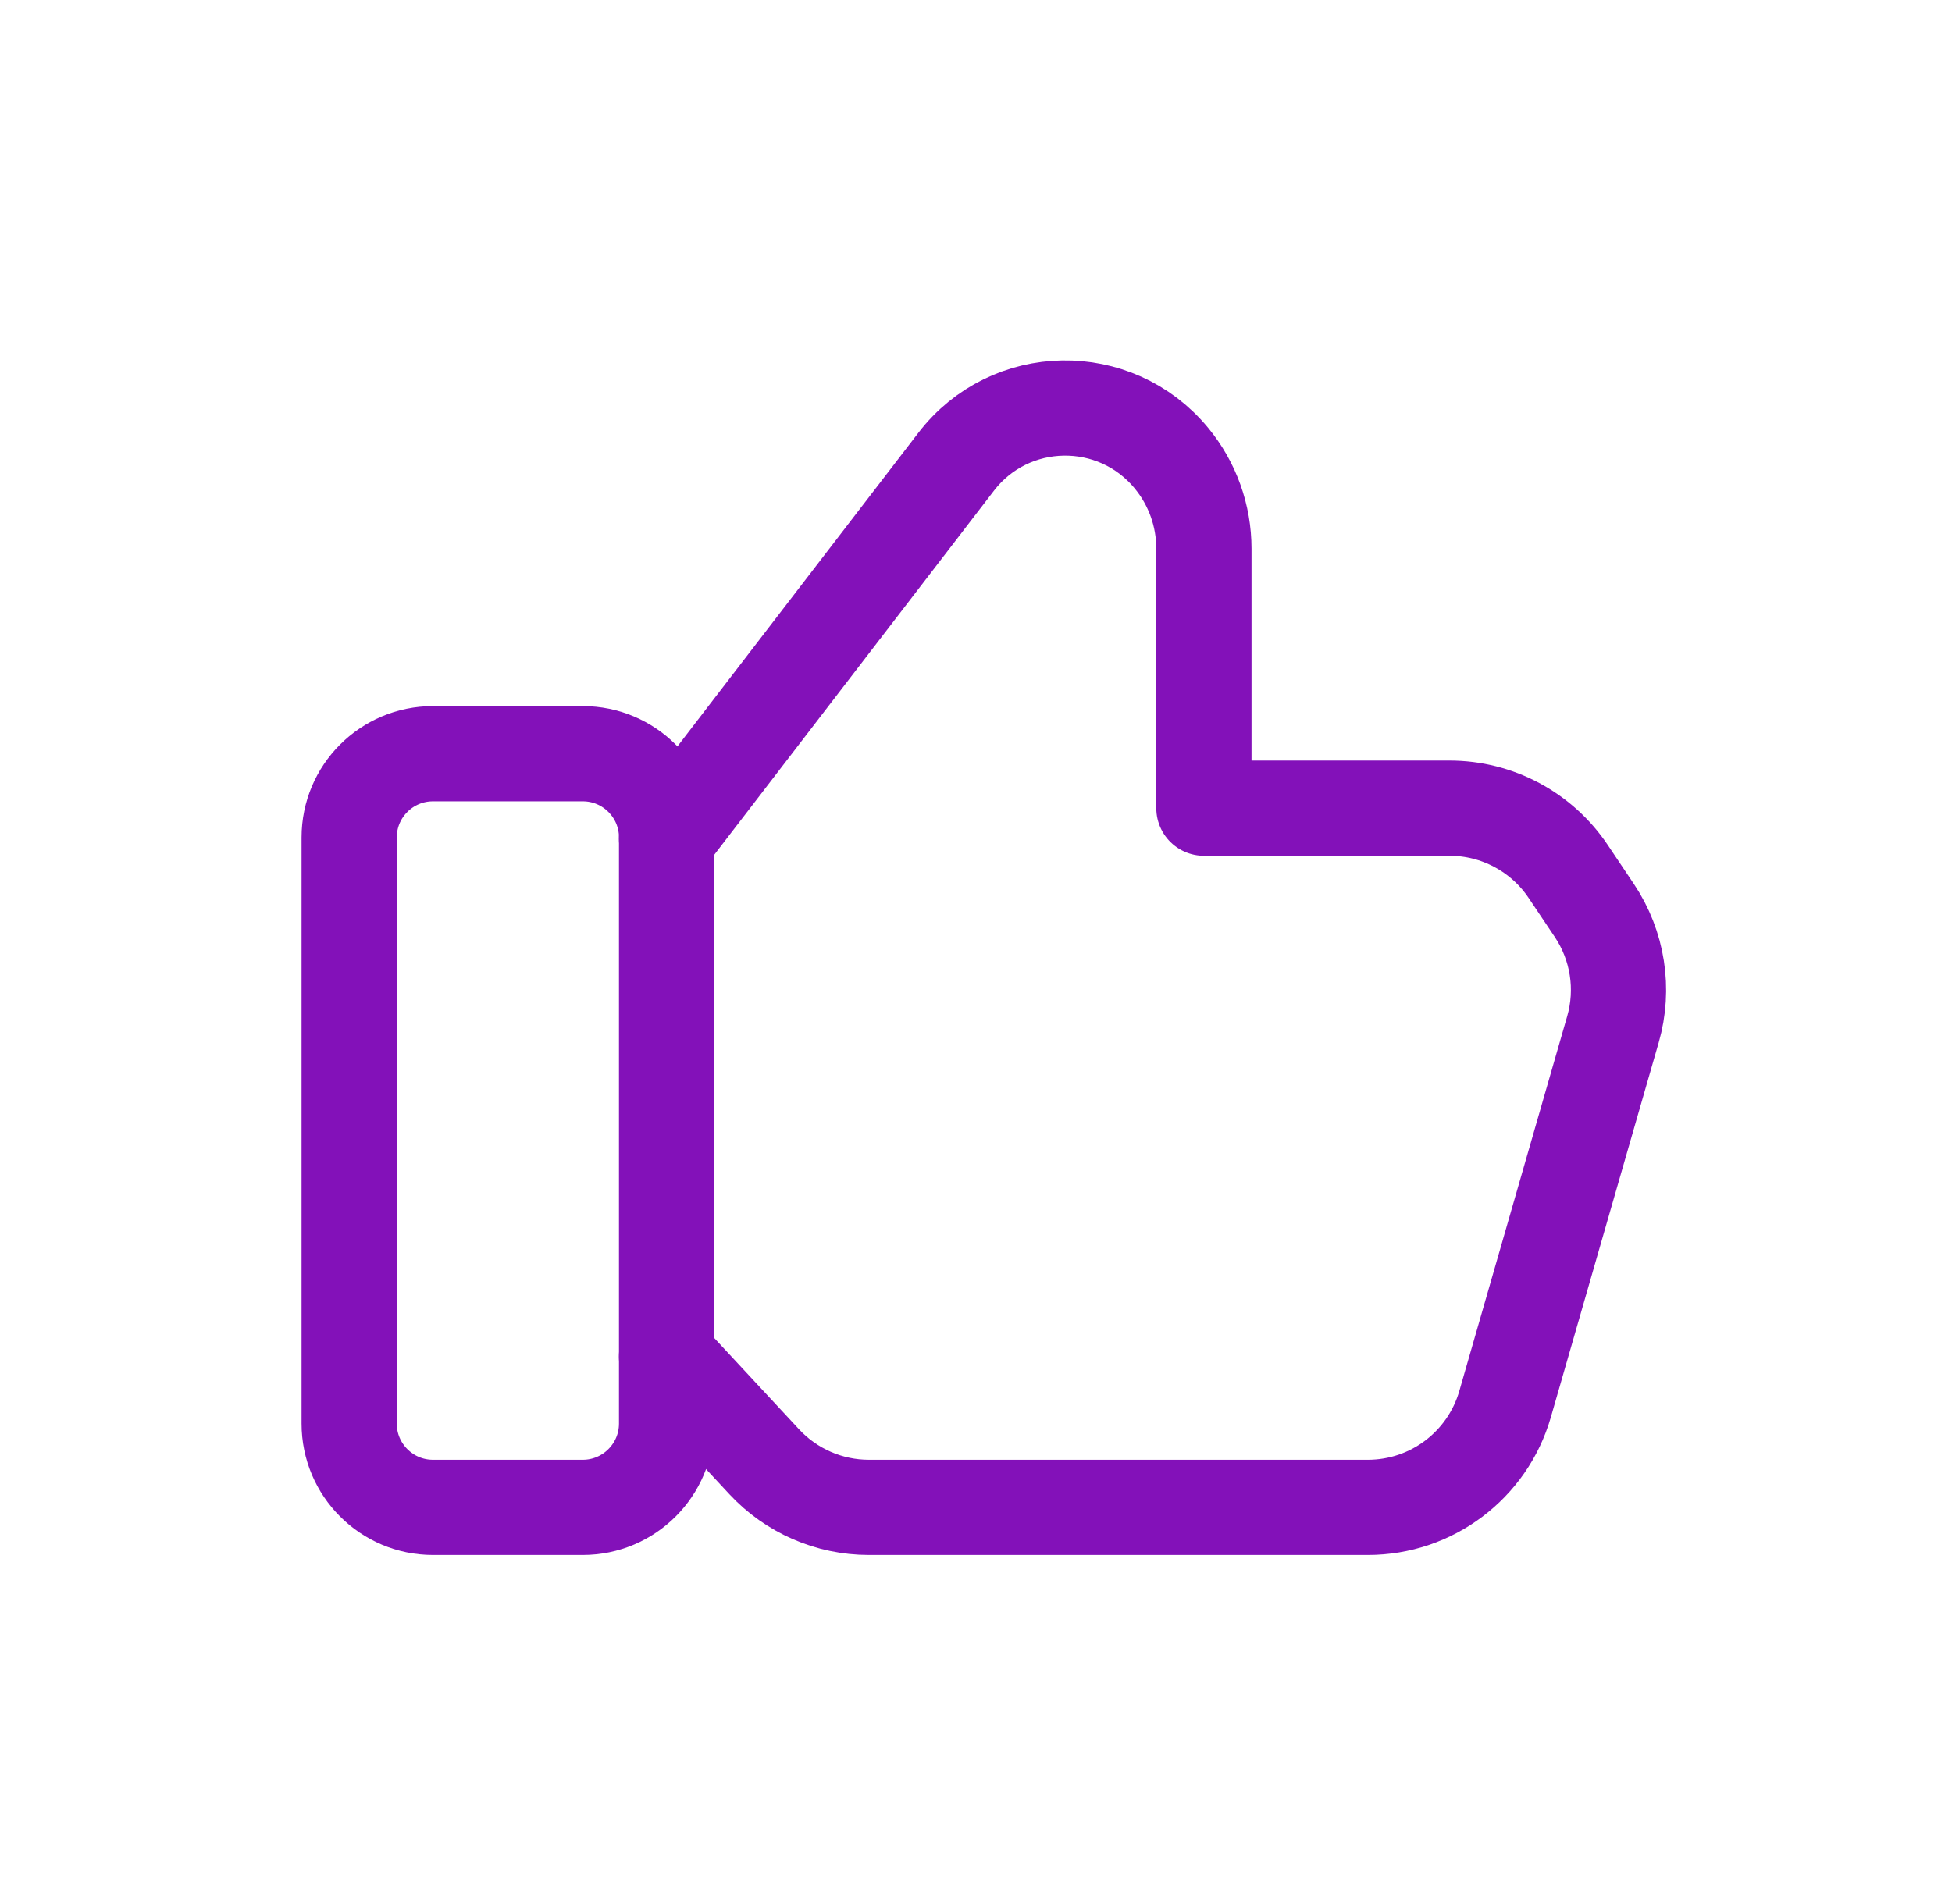 <svg width="41" height="40" viewBox="0 0 41 40" fill="none" xmlns="http://www.w3.org/2000/svg">
<path fill-rule="evenodd" clip-rule="evenodd" d="M12.241 31.667H9.094C8.122 31.667 7.334 30.878 7.334 29.907V17.593C7.334 16.622 8.122 15.834 9.094 15.834H12.241C13.212 15.834 14.001 16.622 14.001 17.593V29.907C14.001 30.878 13.212 31.667 12.241 31.667V31.667Z" stroke="#8311B9" stroke-width="2" stroke-linecap="round" stroke-linejoin="round"/>
<path d="M14 17.62L20.082 9.702C21.213 8.227 23.423 8.19 24.605 9.625V9.625C25.047 10.16 25.287 10.833 25.287 11.527V16.978H30.447C31.448 16.978 32.383 17.478 32.94 18.31L33.488 19.128C33.98 19.863 34.123 20.778 33.878 21.627L31.613 29.497C31.243 30.782 30.068 31.667 28.732 31.667H18.25C17.417 31.667 16.62 31.32 16.053 30.71L14 28.5" stroke="#8311B9" stroke-width="2" stroke-linecap="round" stroke-linejoin="round"/>
</svg>
